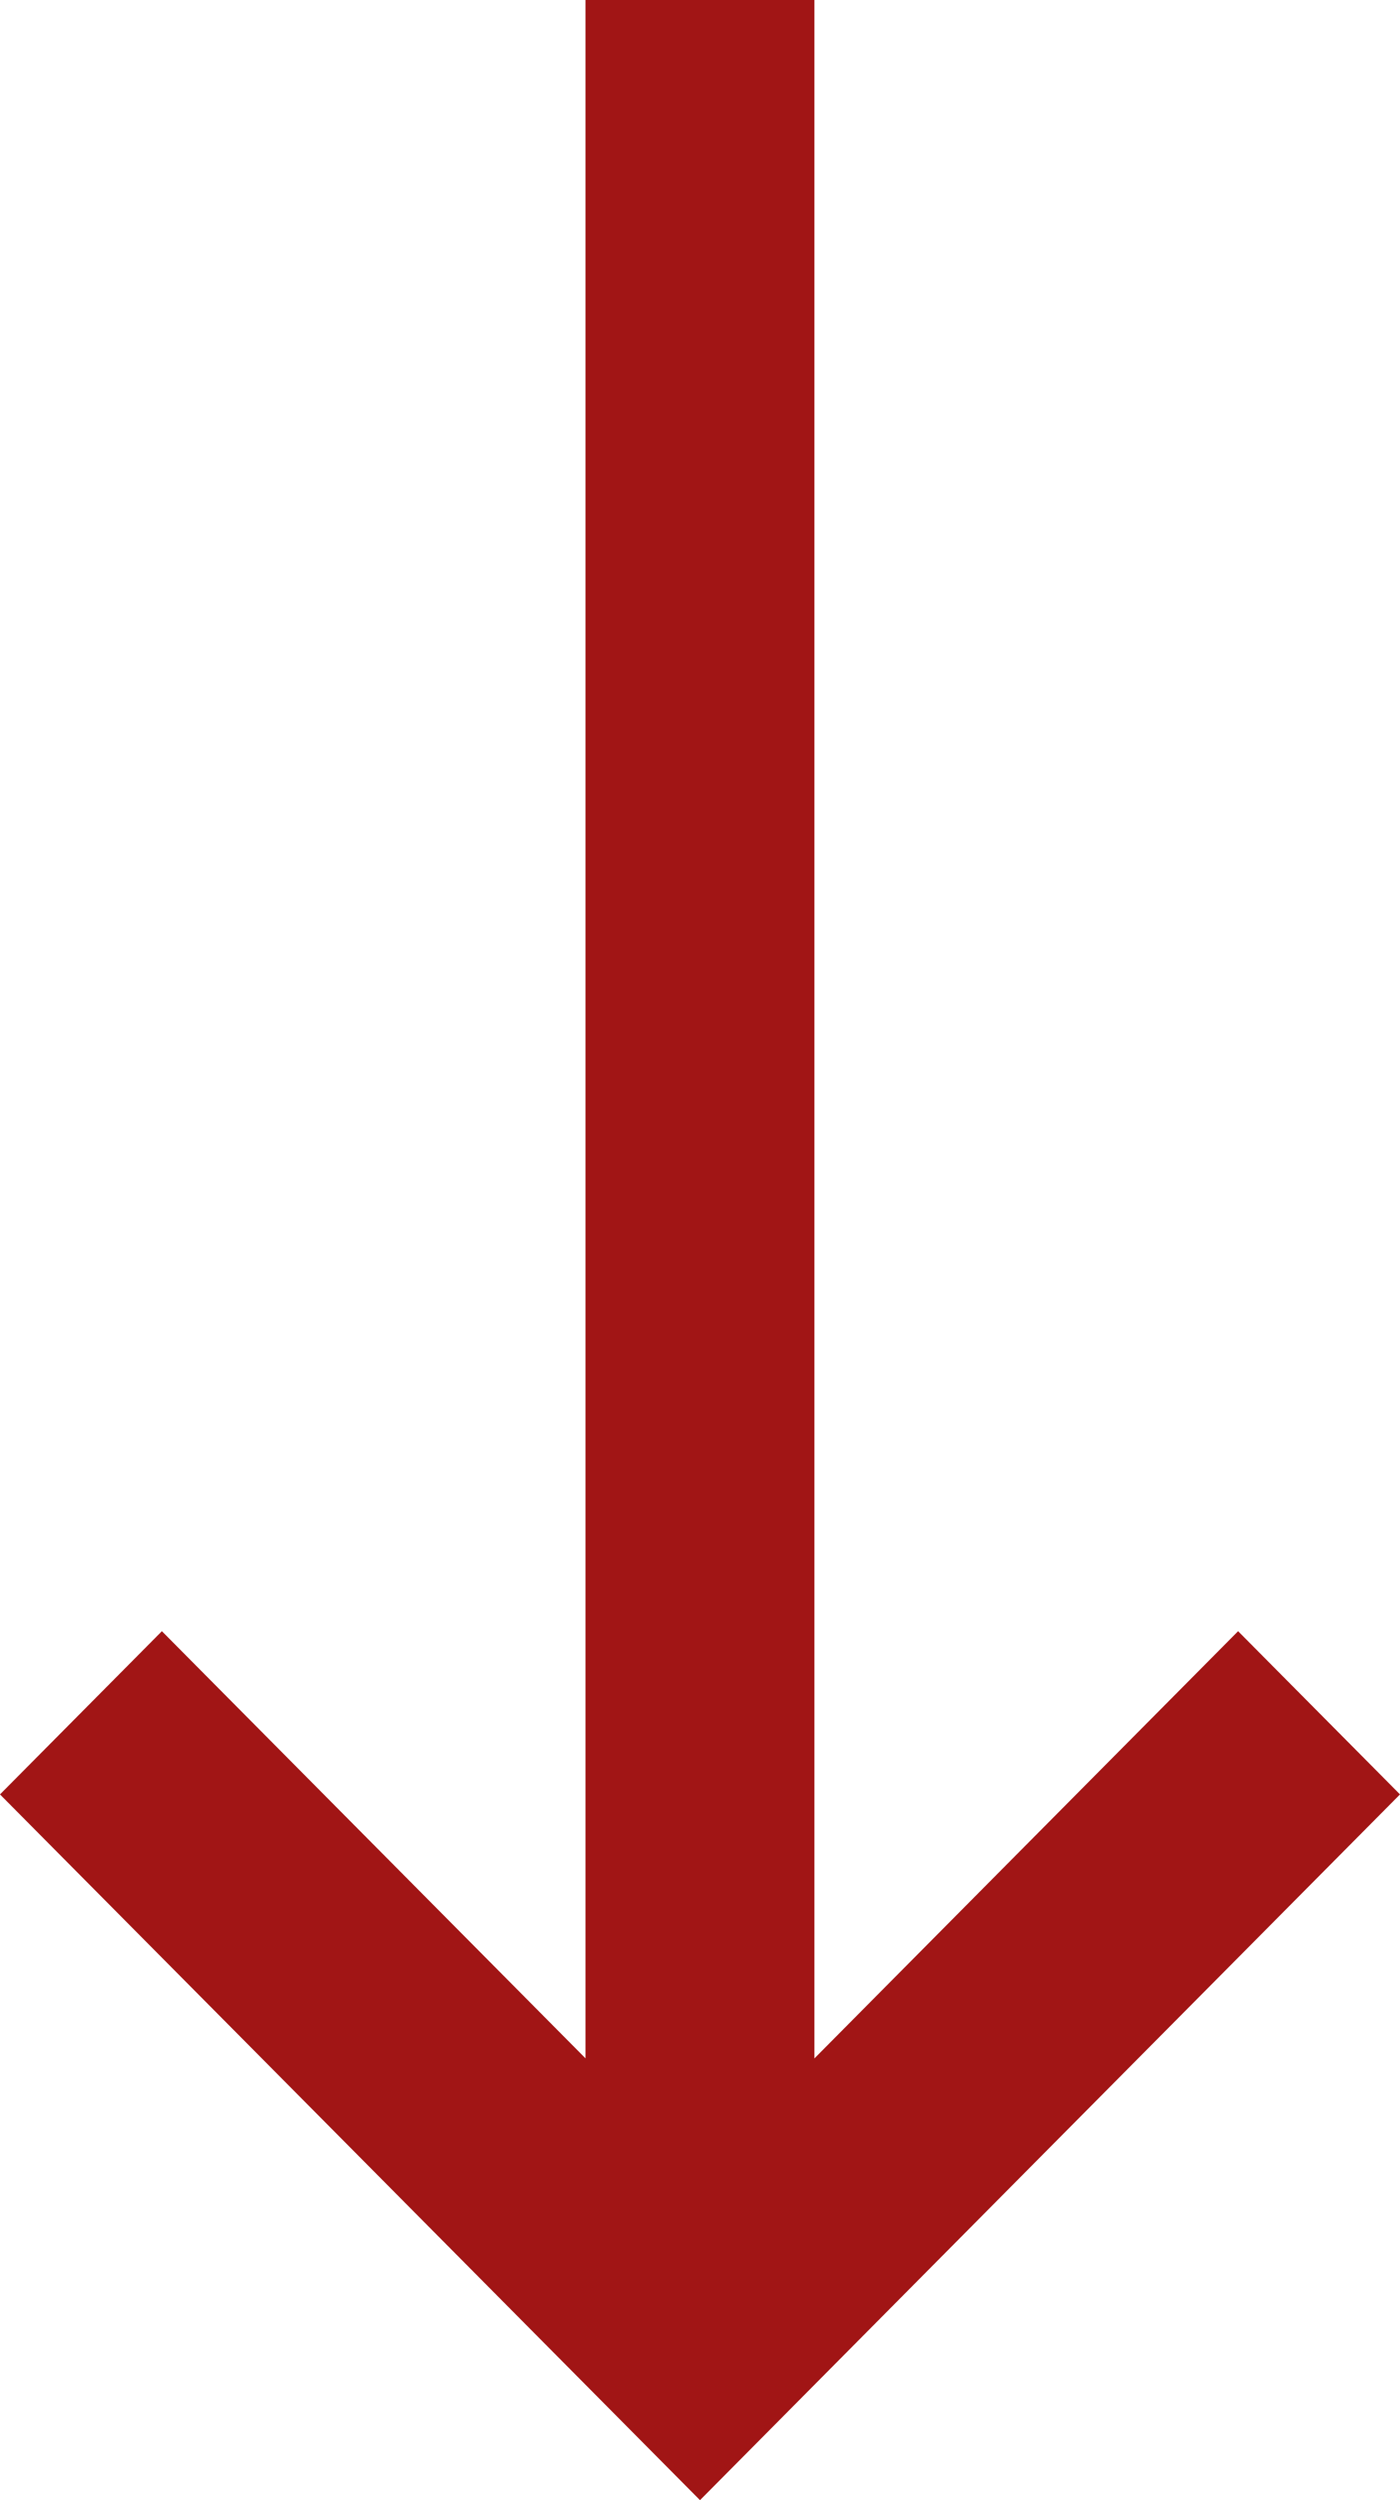 <svg xmlns="http://www.w3.org/2000/svg" width="14" height="25" viewBox="0 0 14 25">
  <g id="Icons1" transform="translate(33.635 -14) rotate(90)">
    <path id="arrow-right" d="M34.583,25.491l-4.272-4.237,1.632-1.619,7.057,7h0l-7.057,7-1.632-1.619,4.271-4.236H14V25.491H34.583Z" transform="translate(0)" fill="#a11515" fill-rule="evenodd"/>
  </g>
</svg>
